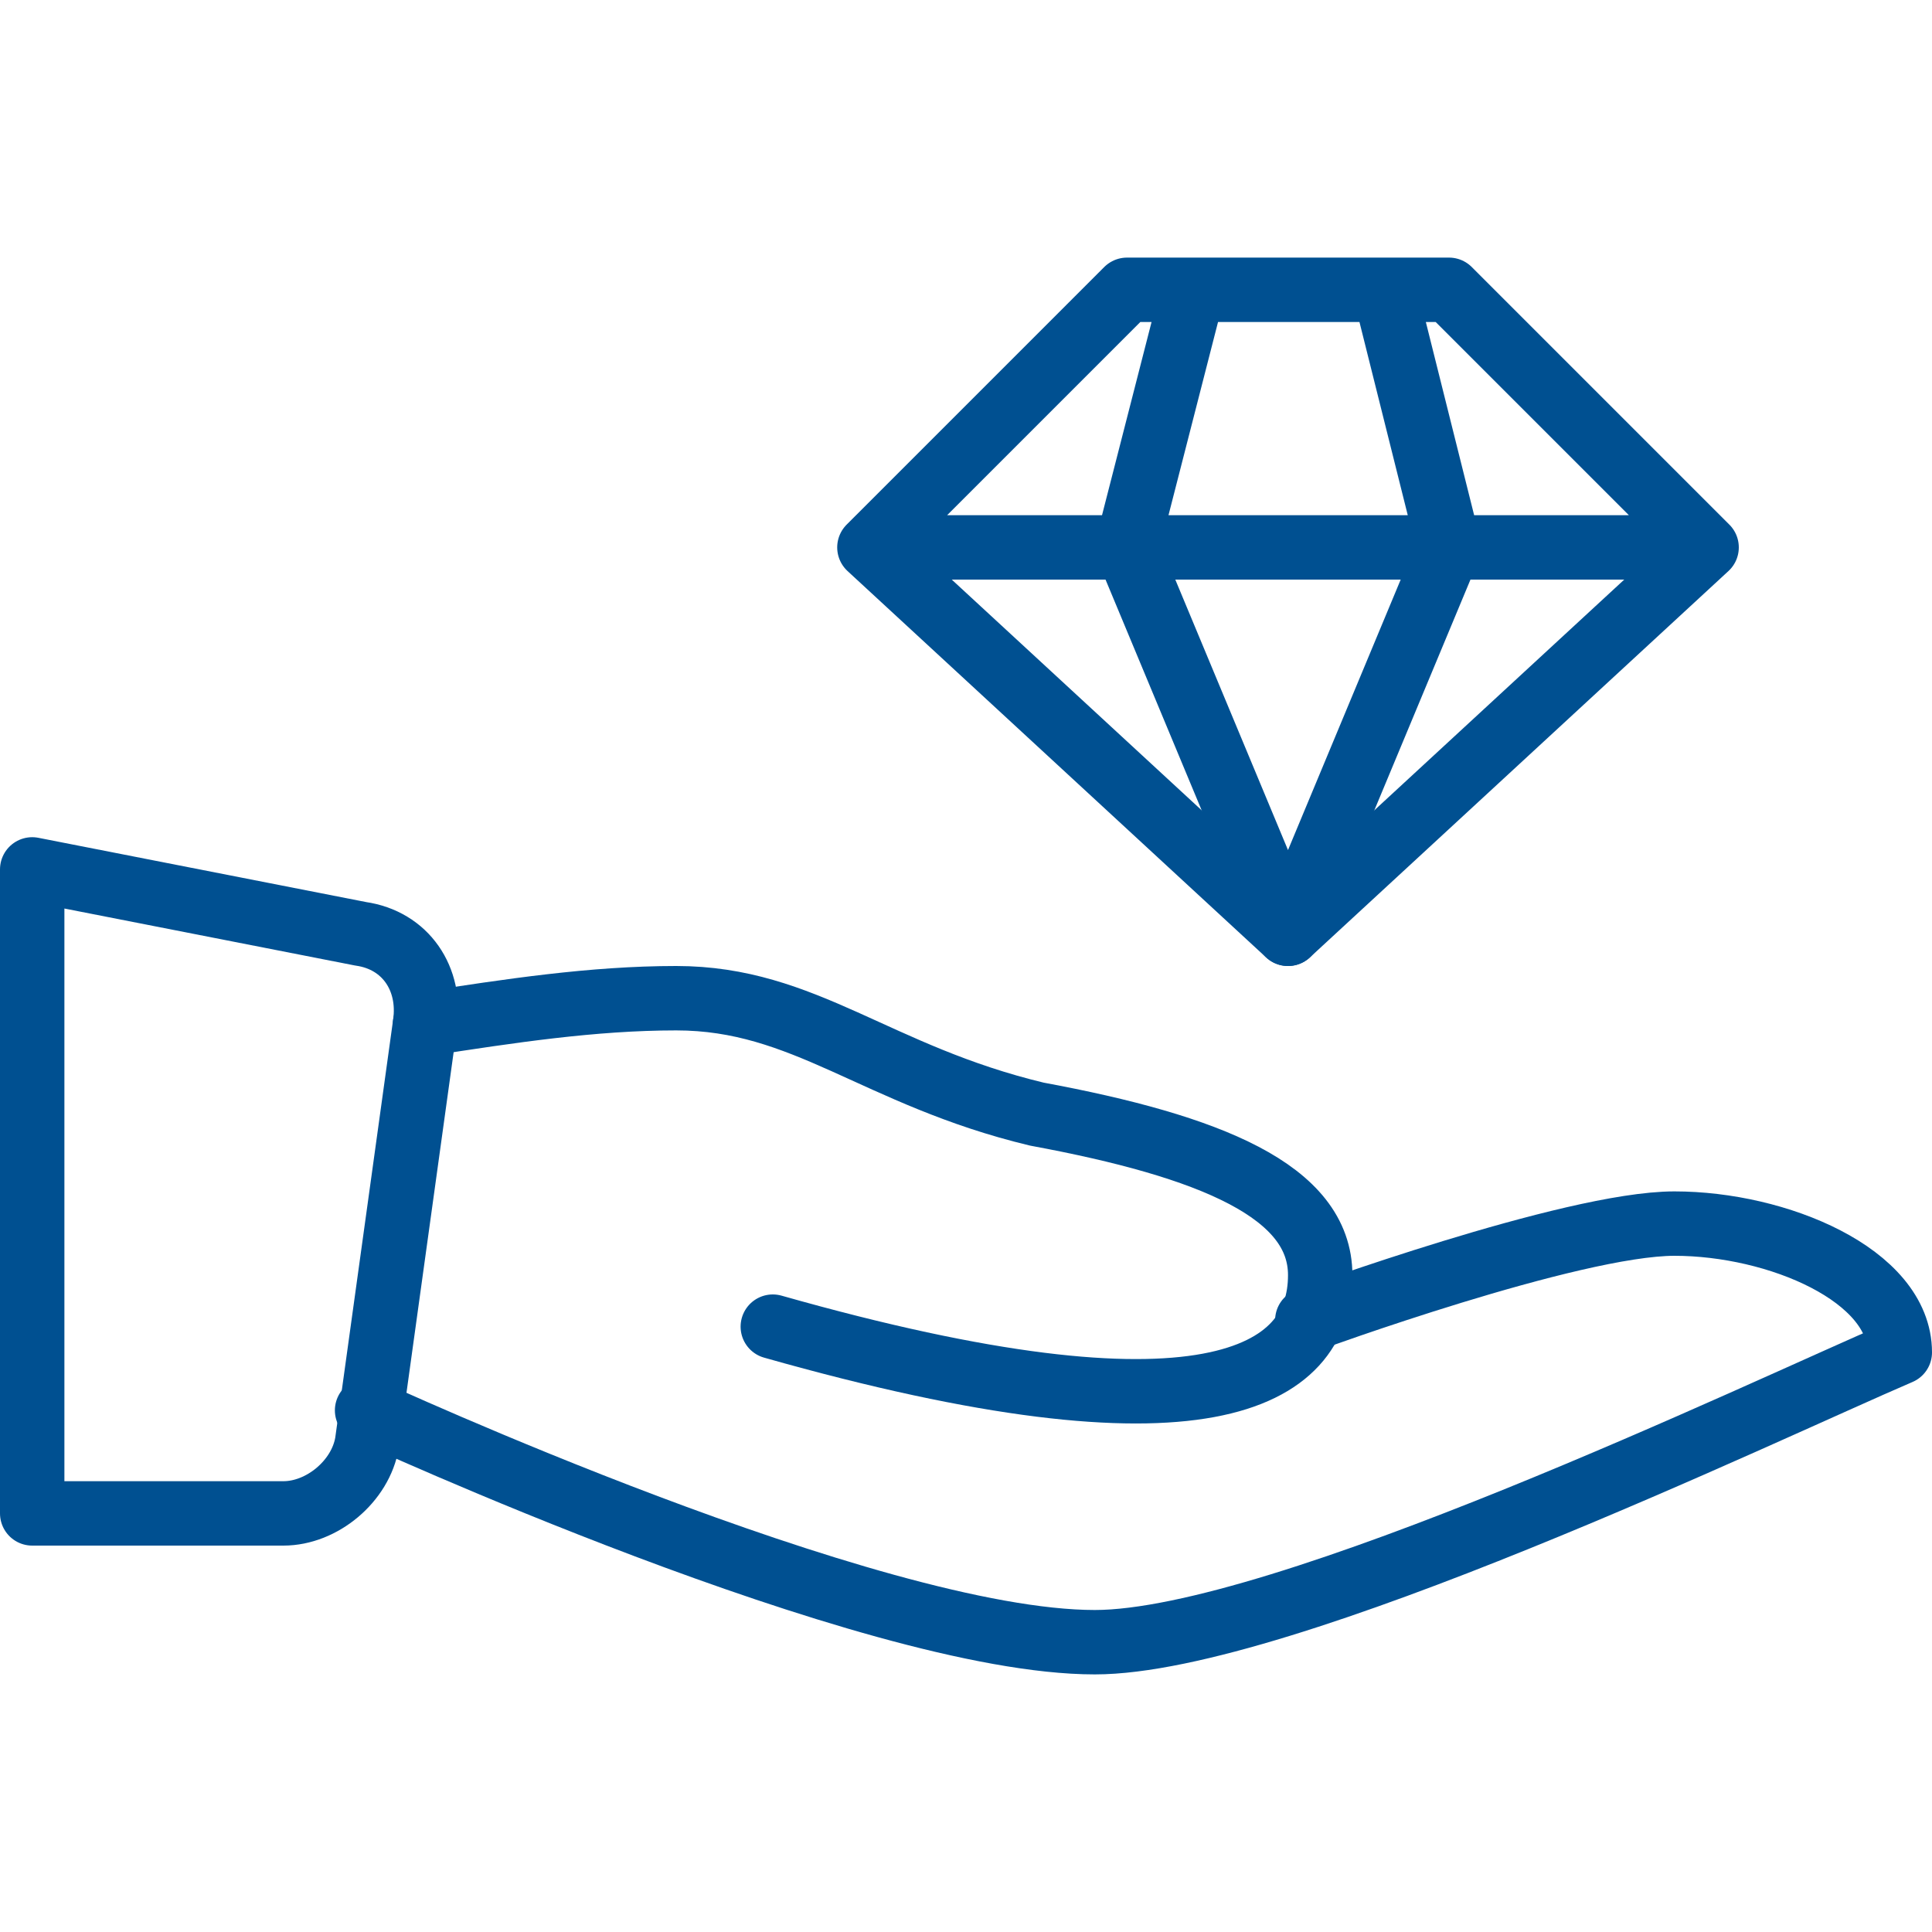 <svg xmlns="http://www.w3.org/2000/svg" viewBox="0 0 30 30"><path fill="none" stroke="#005091" stroke-linecap="round" stroke-linejoin="round" d="M.5 13.5l5.1 1c.7.1 1.1.7 1 1.4l-.9 6.5c-.1.6-.7 1.1-1.3 1.1H.5v-10z"/><path fill="none" stroke="#005091" stroke-linecap="round" stroke-linejoin="round" d="M6.6 15.9c1.3-.2 2.6-.4 3.9-.4 2 0 3.1 1.2 5.6 1.8 2.7.5 4.4 1.2 4.4 2.5 0 1.6-1.8 2.7-8.5.8"/><path fill="none" stroke="#005091" stroke-linecap="round" stroke-linejoin="round" d="M20.3 20.5S24.4 19 26 19c1.6 0 3.5.8 3.5 2-2.1.9-9.6 4.5-12.5 4.5-3.5 0-11.3-3.6-11.3-3.6M17.5 4.5l-4 4 6.5 6 6.5-6-4-4zM13.5 8.5h13M22.5 8.5l-1-4M18.5 4.6l-1 3.9"/><path fill="none" stroke="#005091" stroke-linecap="round" stroke-linejoin="round" d="M17.5 8.5l2.5 6 2.5-6"/></svg>
